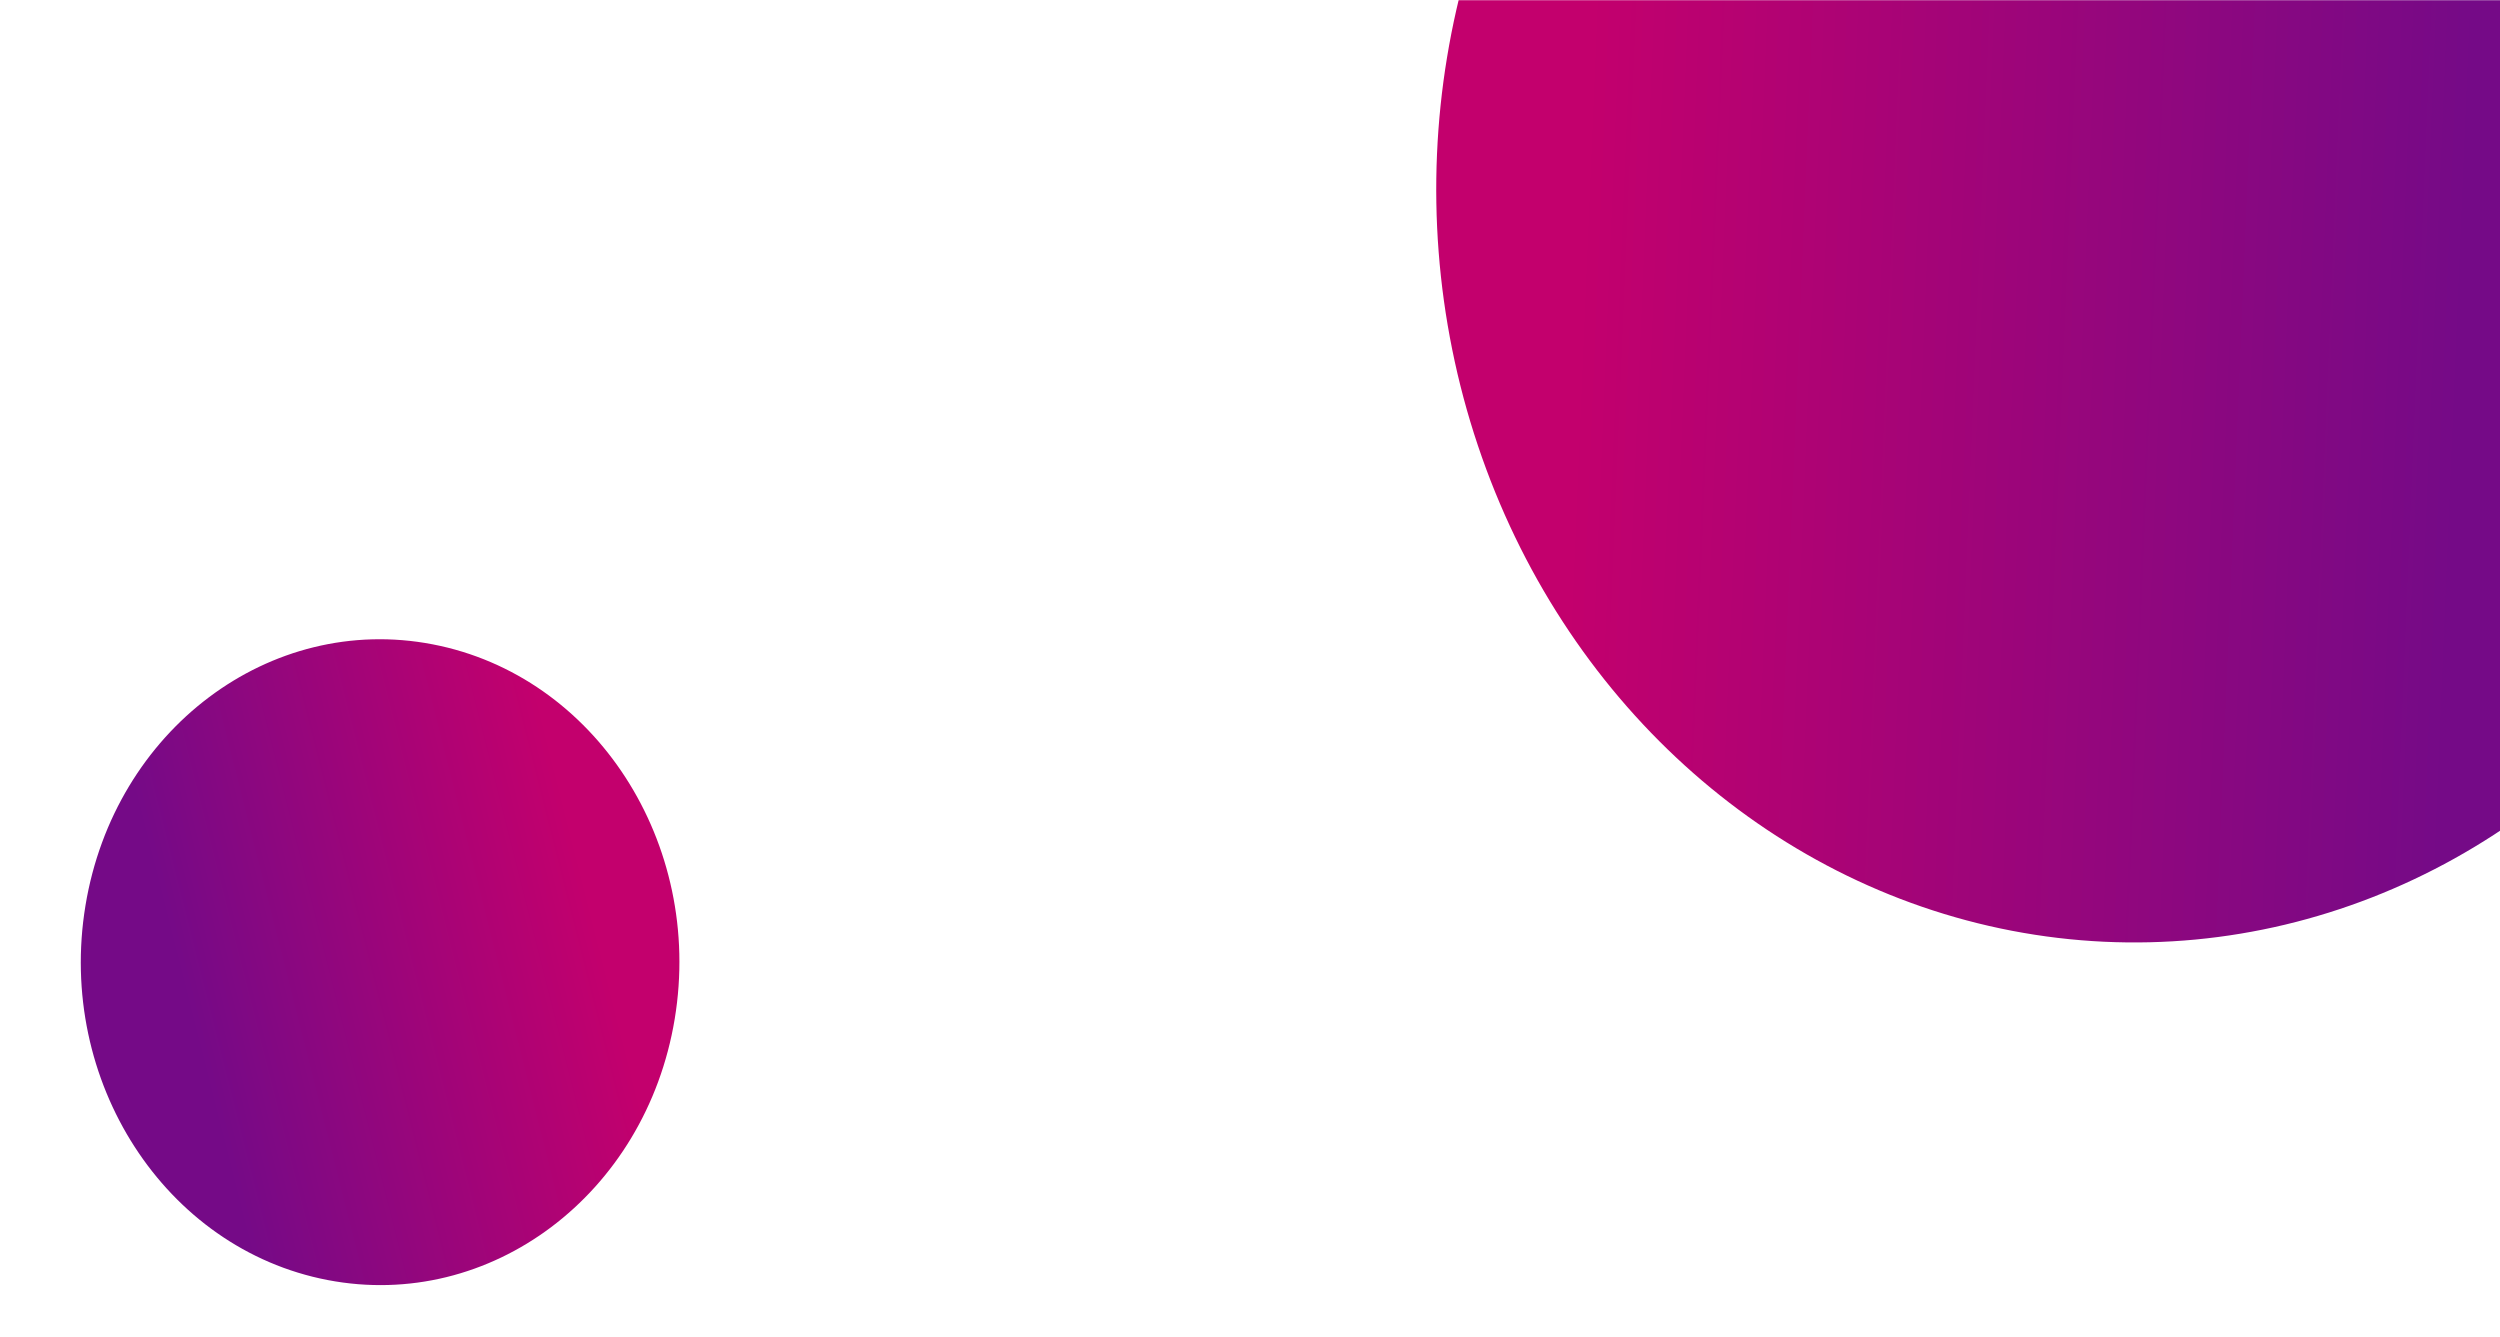 <svg width="1440" height="770" viewBox="0 0 1440 770" fill="none" xmlns="http://www.w3.org/2000/svg">
<mask id="mask0_255_171" style="mask-type:alpha" maskUnits="userSpaceOnUse" x="0" y="0" width="1443" height="770">
<rect width="1443" height="770" fill="url(#paint0_linear_255_171)"/>
</mask>
<g mask="url(#mask0_255_171)">
<g filter="url(#filter0_f_255_171)">
<ellipse cx="432.59" cy="403.011" rx="432.59" ry="403.011" transform="matrix(0.163 -0.987 0.982 0.189 763 459.933)" fill="url(#paint1_linear_255_171)"/>
</g>
<g filter="url(#filter1_f_255_171)">
<ellipse cx="185.497" cy="172.813" rx="185.497" ry="172.813" transform="matrix(0.163 -0.987 0.982 0.189 19 704.639)" fill="url(#paint2_linear_255_171)"/>
</g>
</g>
<defs>
<filter id="filter0_f_255_171" x="761.43" y="-390.151" width="935.936" height="999.006" filterUnits="userSpaceOnUse" color-interpolation-filters="sRGB">
<feFlood flood-opacity="0" result="BackgroundImageFix"/>
<feBlend mode="normal" in="SourceGraphic" in2="BackgroundImageFix" result="shape"/>
<feGaussianBlur stdDeviation="32.95" result="effect1_foregroundBlur_255_171"/>
</filter>
<filter id="filter1_f_255_171" x="-19.315" y="302.476" width="476.618" height="503.663" filterUnits="userSpaceOnUse" color-interpolation-filters="sRGB">
<feFlood flood-opacity="0" result="BackgroundImageFix"/>
<feBlend mode="normal" in="SourceGraphic" in2="BackgroundImageFix" result="shape"/>
<feGaussianBlur stdDeviation="32.95" result="effect1_foregroundBlur_255_171"/>
</filter>
<filter id="filter2_d_255_171" x="566.7" y="649" width="306.6" height="71.087" filterUnits="userSpaceOnUse" color-interpolation-filters="sRGB">
<feFlood flood-opacity="0" result="BackgroundImageFix"/>
<feColorMatrix in="SourceAlpha" type="matrix" values="0 0 0 0 0 0 0 0 0 0 0 0 0 0 0 0 0 0 127 0" result="hardAlpha"/>
<feOffset dx="-2" dy="4"/>
<feGaussianBlur stdDeviation="1.15"/>
<feComposite in2="hardAlpha" operator="out"/>
<feColorMatrix type="matrix" values="0 0 0 0 0 0 0 0 0 0 0 0 0 0 0 0 0 0 0.25 0"/>
<feBlend mode="normal" in2="BackgroundImageFix" result="effect1_dropShadow_255_171"/>
<feBlend mode="normal" in="SourceGraphic" in2="effect1_dropShadow_255_171" result="shape"/>
</filter>
<linearGradient id="paint0_linear_255_171" x1="-1.99758e-06" y1="681.029" x2="1563.34" y2="83.282" gradientUnits="userSpaceOnUse">
<stop stop-color="#C3006D"/>
<stop offset="0.557" stop-color="#750A87"/>
<stop offset="1"/>
</linearGradient>
<linearGradient id="paint1_linear_255_171" x1="249.775" y1="105.608" x2="312.161" y2="612.159" gradientUnits="userSpaceOnUse">
<stop stop-color="#C3006D"/>
<stop offset="1" stop-color="#750A87"/>
</linearGradient>
<linearGradient id="paint2_linear_255_171" x1="209.985" y1="300.624" x2="112.485" y2="79.793" gradientUnits="userSpaceOnUse">
<stop stop-color="#C3006D"/>
<stop offset="1" stop-color="#750A87"/>
</linearGradient>
</defs>
</svg>
